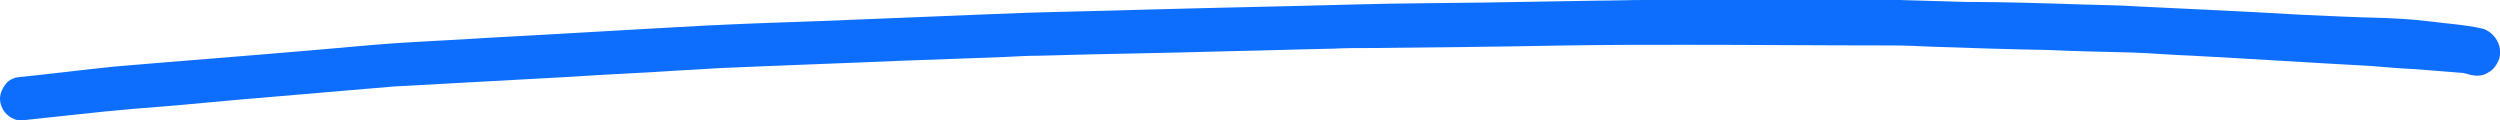 <svg xml:space="preserve" style="enable-background:new 0 0 390.4 18.8;" viewBox="0 0 390.4 18.8" y="0px" x="0px" xmlns:xlink="http://www.w3.org/1999/xlink" xmlns="http://www.w3.org/2000/svg" id="Capa_1" version="1.1">
<style type="text/css">
	.st0{fill:#0D6EFD;}
</style>
<path d="M359.3,2.3c-8.5-0.5-17.1-0.9-25.6-1.3c-2.8-0.2-5.6-0.2-8.5-0.3c-6.1-0.2-12.3-0.4-18.3-0.4
	c-3.4-0.1-6.8-0.2-10.3-0.3c-1,0-2,0-3,0c-2.2,0-4.5,0-6.7,0c-10.1,0-20.2,0-30.2,0c-2.4,0-4.8,0.1-7.2,0.1
	c-6,0.1-11.9,0.2-17.8,0.3c-6.7,0.1-13.4,0.1-20.2,0.3c-10.9,0.3-21.7,0.5-32.5,0.8c-6.3,0.2-12.5,0.3-18.8,0.5
	c-10.8,0.4-21.7,0.9-32.4,1.3C121.9,3.5,116,3.7,110.1,4C98.8,4.6,87.6,5.3,76.3,5.9c-6,0.4-11.9,0.6-17.9,1.1
	C47.3,8,36.2,8.9,25,9.8c-2.4,0.2-4.8,0.4-7.2,0.6C13,10.9,8.2,11.5,3.4,12c-0.3,0-0.6,0.1-0.9,0.1c-0.6,0.2-1.1,0.4-1.5,0.9
	C0.4,13.7,0,14.6,0,15.4c0,0.9,0.4,1.8,1,2.4s1.6,1.1,2.4,1c5.8-0.6,11.6-1.3,17.4-1.8c5.3-0.4,10.8-0.9,16.1-1.4
	c5.9-0.5,11.7-1,17.6-1.5c2.4-0.2,4.7-0.4,7.1-0.6c9.1-0.5,18.3-1,27.4-1.5c5.7-0.4,11.4-0.6,17.1-1c2.4-0.1,4.7-0.3,7.1-0.4
	c9-0.4,18.1-0.7,27.2-1.1c5.5-0.2,11-0.4,16.5-0.6c1.8-0.1,3.7-0.2,5.5-0.2c9.8-0.3,19.5-0.4,29.4-0.7c5.4-0.1,11-0.3,16.4-0.4
	c1.9-0.1,3.9-0.1,5.9-0.1c10.1-0.1,20.2-0.2,30.3-0.4c6.3-0.1,12.6-0.1,18.9-0.1c10.7,0,21.5,0.1,32.2,0.1c2.1,0,4.2,0.1,6.3,0.2
	c6,0.2,11.8,0.4,17.8,0.5c4.5,0.2,8.9,0.3,13.3,0.4c3.2,0.1,6.3,0.4,9.5,0.5c9.3,0.5,18.5,1.1,27.8,1.6c2.4,0.2,4.7,0.4,7,0.5
	c2.5,0.2,5.1,0.4,7.5,0.6c0.4,0.1,0.8,0.2,1.1,0.3c1,0.2,1.9,0.2,2.8-0.4c0.8-0.4,1.4-1.3,1.7-2.2c0.5-1.9-0.6-3.9-2.5-4.6
	c-1.7-0.4-3.4-0.6-5.2-0.8c-1.2-0.1-2.4-0.3-3.6-0.4c-2.3-0.3-4.6-0.4-6.9-0.5C367.9,2.7,363.6,2.5,359.3,2.3z" class="st0"></path>
</svg>
